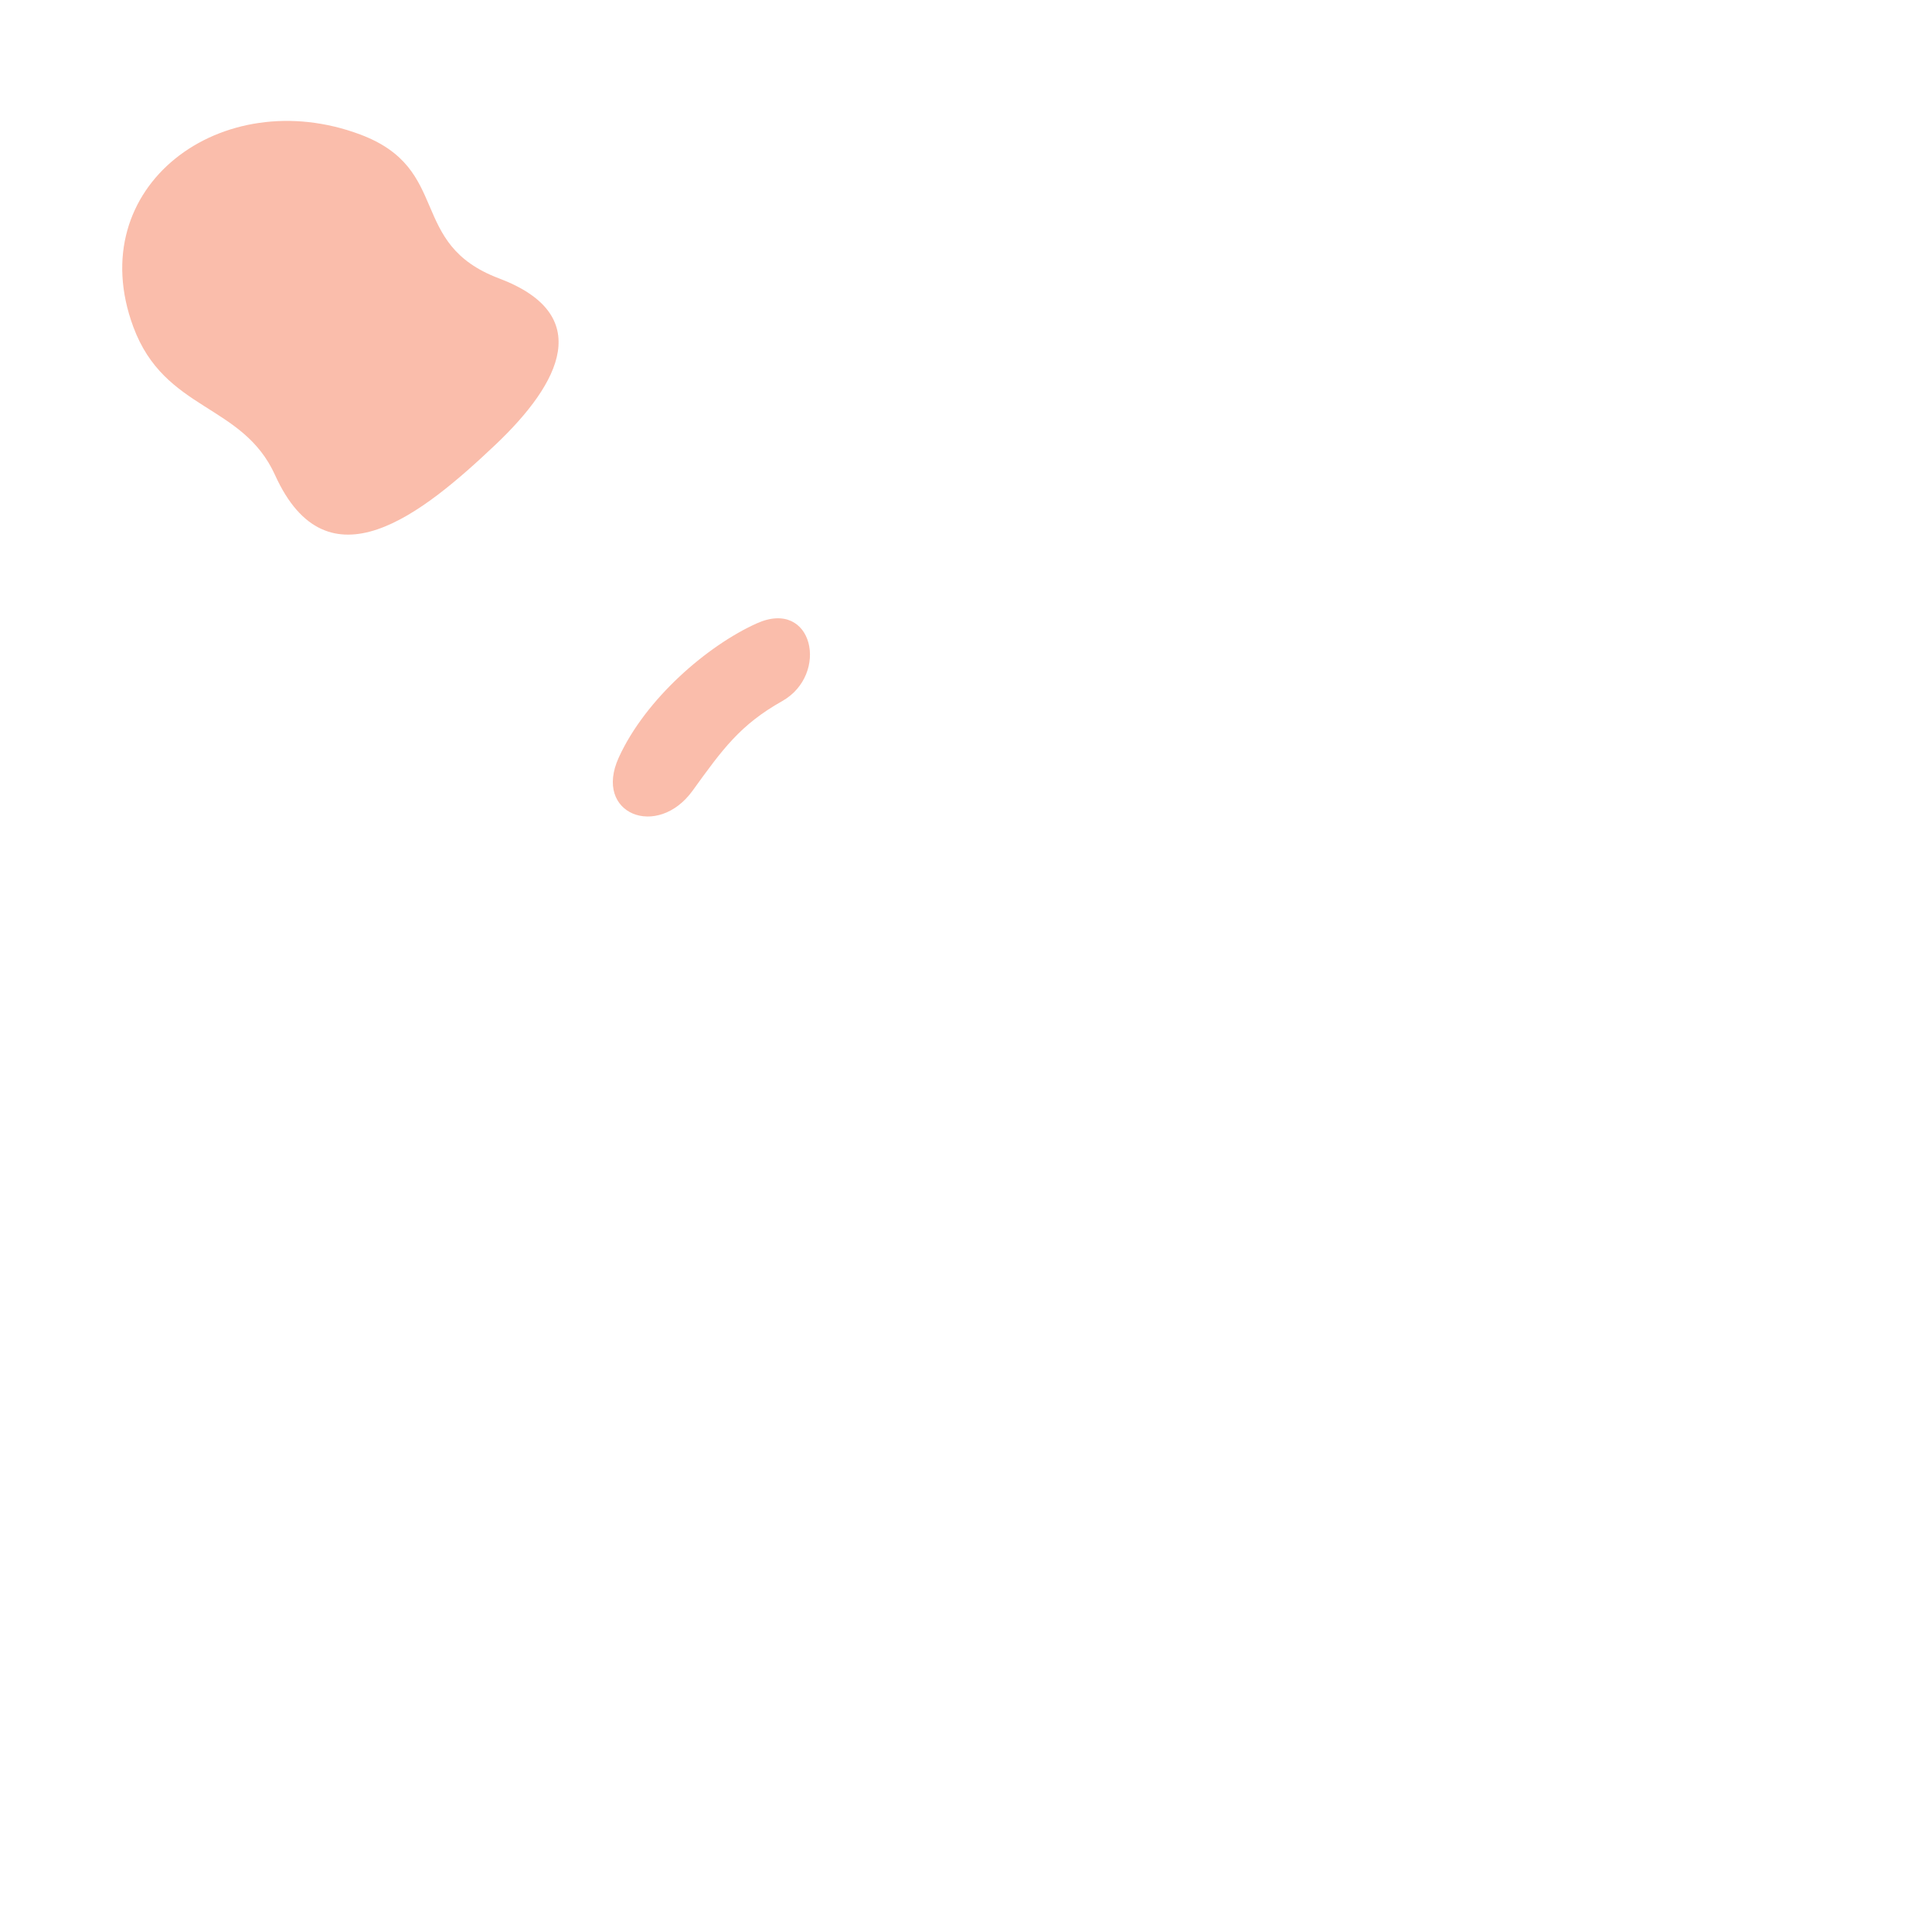 <svg xmlns="http://www.w3.org/2000/svg" width="1470" height="1470" viewBox="0 0 1470 1470" fill="none"><path opacity="0.496" d="M470.793 576.392C491.232 531.561 538.508 491.032 575.853 474.285C618.768 455.053 631.203 513.128 595.095 533.477C563.258 551.412 549.845 569.905 527.031 601.542C500.234 638.688 451.182 619.396 470.793 576.392Z" fill="#F37A55"></path><path opacity="0.496" d="M101.428 248.704C61.867 141.907 168.664 62.804 274.144 102.355C344.075 128.583 309.743 185.42 379.624 211.787C452.519 239.293 427.09 290.9 376.989 338.365C321.24 391.18 249.164 449.514 209.303 361.509C184.493 306.718 125.33 313.245 101.428 248.704Z" fill="#F37A55"></path></svg>